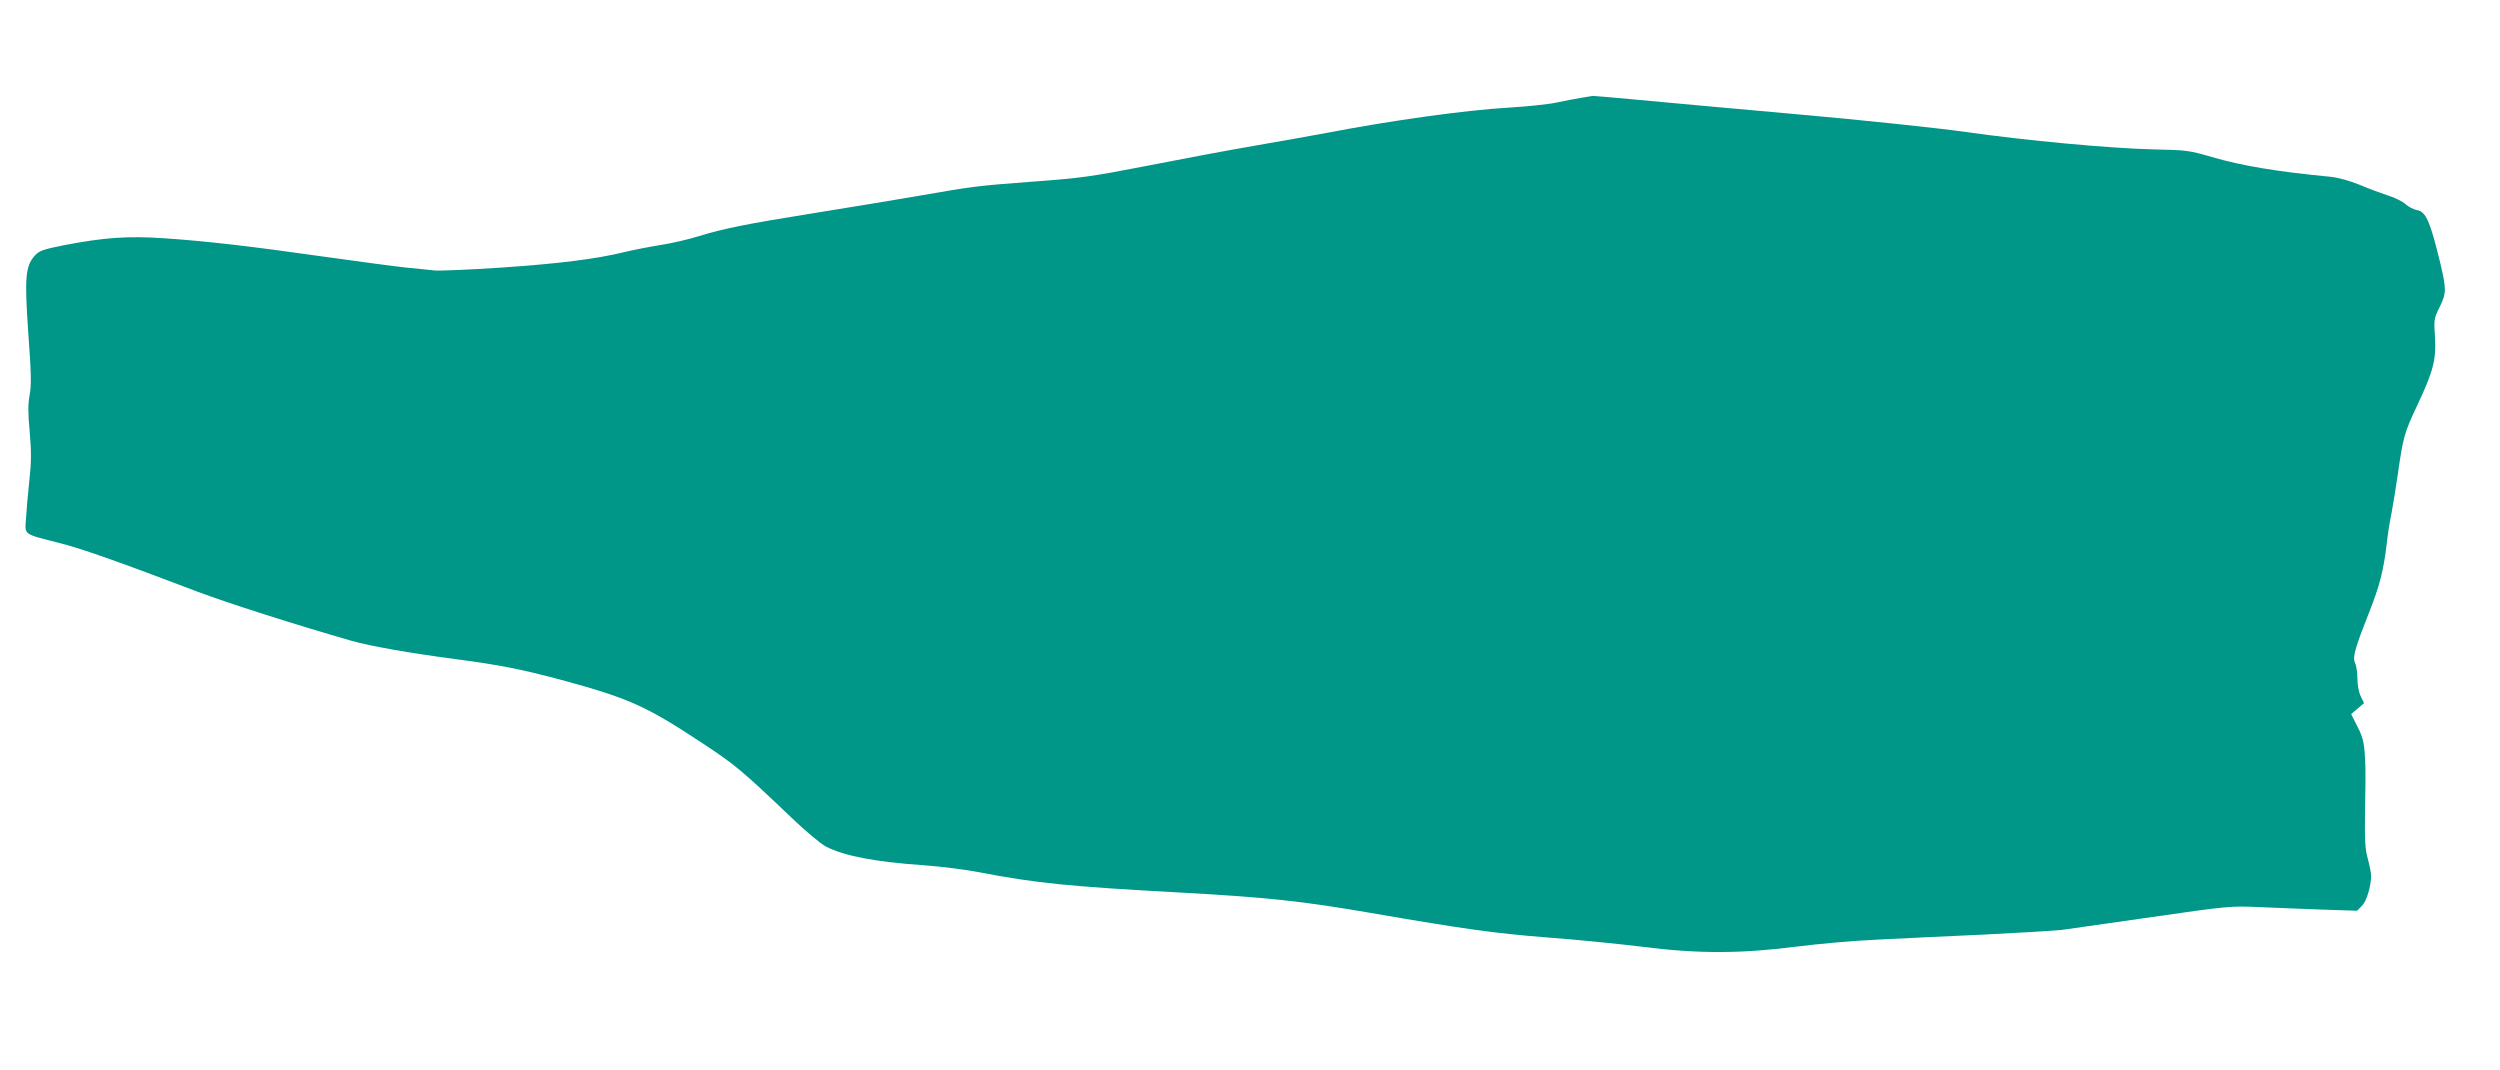 <?xml version="1.0" standalone="no"?>
<!DOCTYPE svg PUBLIC "-//W3C//DTD SVG 20010904//EN"
 "http://www.w3.org/TR/2001/REC-SVG-20010904/DTD/svg10.dtd">
<svg version="1.0" xmlns="http://www.w3.org/2000/svg"
 width="1280pt" height="548pt" viewBox="0 0 1280 548"
 preserveAspectRatio="xMidYMid meet">
<g transform="translate(0,548) scale(0.1,-0.1)"
fill="#009688" stroke="none">
<path d="M8095 4979 c-27 -4 -81 -15 -120 -23 -38 -9 -151 -21 -250 -27 -224
-13 -608 -67 -930 -129 -55 -10 -219 -40 -365 -65 -146 -25 -401 -73 -568
-106 -273 -53 -329 -61 -575 -79 -293 -22 -303 -24 -597 -75 -107 -18 -339
-57 -515 -85 -356 -57 -466 -79 -600 -120 -50 -16 -138 -36 -196 -45 -57 -9
-138 -25 -179 -35 -146 -36 -339 -60 -633 -80 -164 -11 -317 -17 -340 -15 -23
3 -89 9 -147 15 -58 6 -244 31 -415 55 -387 55 -614 81 -824 95 -186 13 -307
4 -511 -35 -110 -22 -128 -28 -152 -54 -48 -54 -53 -113 -33 -398 15 -203 16
-265 7 -314 -9 -47 -9 -94 0 -190 9 -101 9 -155 -2 -251 -7 -68 -15 -155 -17
-194 -6 -84 -15 -77 167 -123 111 -27 316 -100 710 -250 154 -58 504 -170 790
-252 94 -27 306 -64 535 -94 226 -30 327 -50 535 -105 347 -94 437 -134 720
-321 175 -115 206 -141 464 -387 71 -68 150 -134 176 -147 94 -48 252 -78 499
-95 85 -6 213 -22 285 -36 291 -56 461 -73 1032 -104 438 -24 624 -44 971
-104 481 -83 638 -105 908 -126 149 -11 365 -33 480 -47 286 -37 510 -36 790
0 110 14 297 31 415 36 118 6 365 18 548 26 183 9 363 20 400 24 37 5 245 35
462 66 382 55 400 57 540 51 80 -4 227 -9 327 -13 l181 -6 25 25 c24 24 47
100 47 155 0 14 -8 53 -17 87 -14 49 -16 96 -14 246 2 102 3 199 2 215 -4 127
-9 153 -41 215 l-32 64 33 28 33 28 -17 35 c-10 20 -17 60 -17 90 0 30 -5 66
-12 80 -14 30 -1 75 72 260 53 133 74 215 90 350 5 50 17 122 25 160 7 39 21
122 30 185 29 202 34 222 100 362 84 178 99 236 92 354 -6 86 -5 94 23 150 36
72 36 92 5 224 -52 215 -74 266 -119 274 -19 4 -45 17 -60 31 -14 13 -54 33
-89 44 -34 11 -100 35 -146 55 -52 21 -110 37 -150 41 -271 26 -452 56 -606
101 -113 33 -130 36 -295 39 -224 5 -656 45 -970 90 -136 19 -519 60 -860 90
-338 30 -709 64 -825 75 -115 11 -214 19 -220 19 -5 -1 -32 -5 -60 -10z"/>
</g>
</svg>
